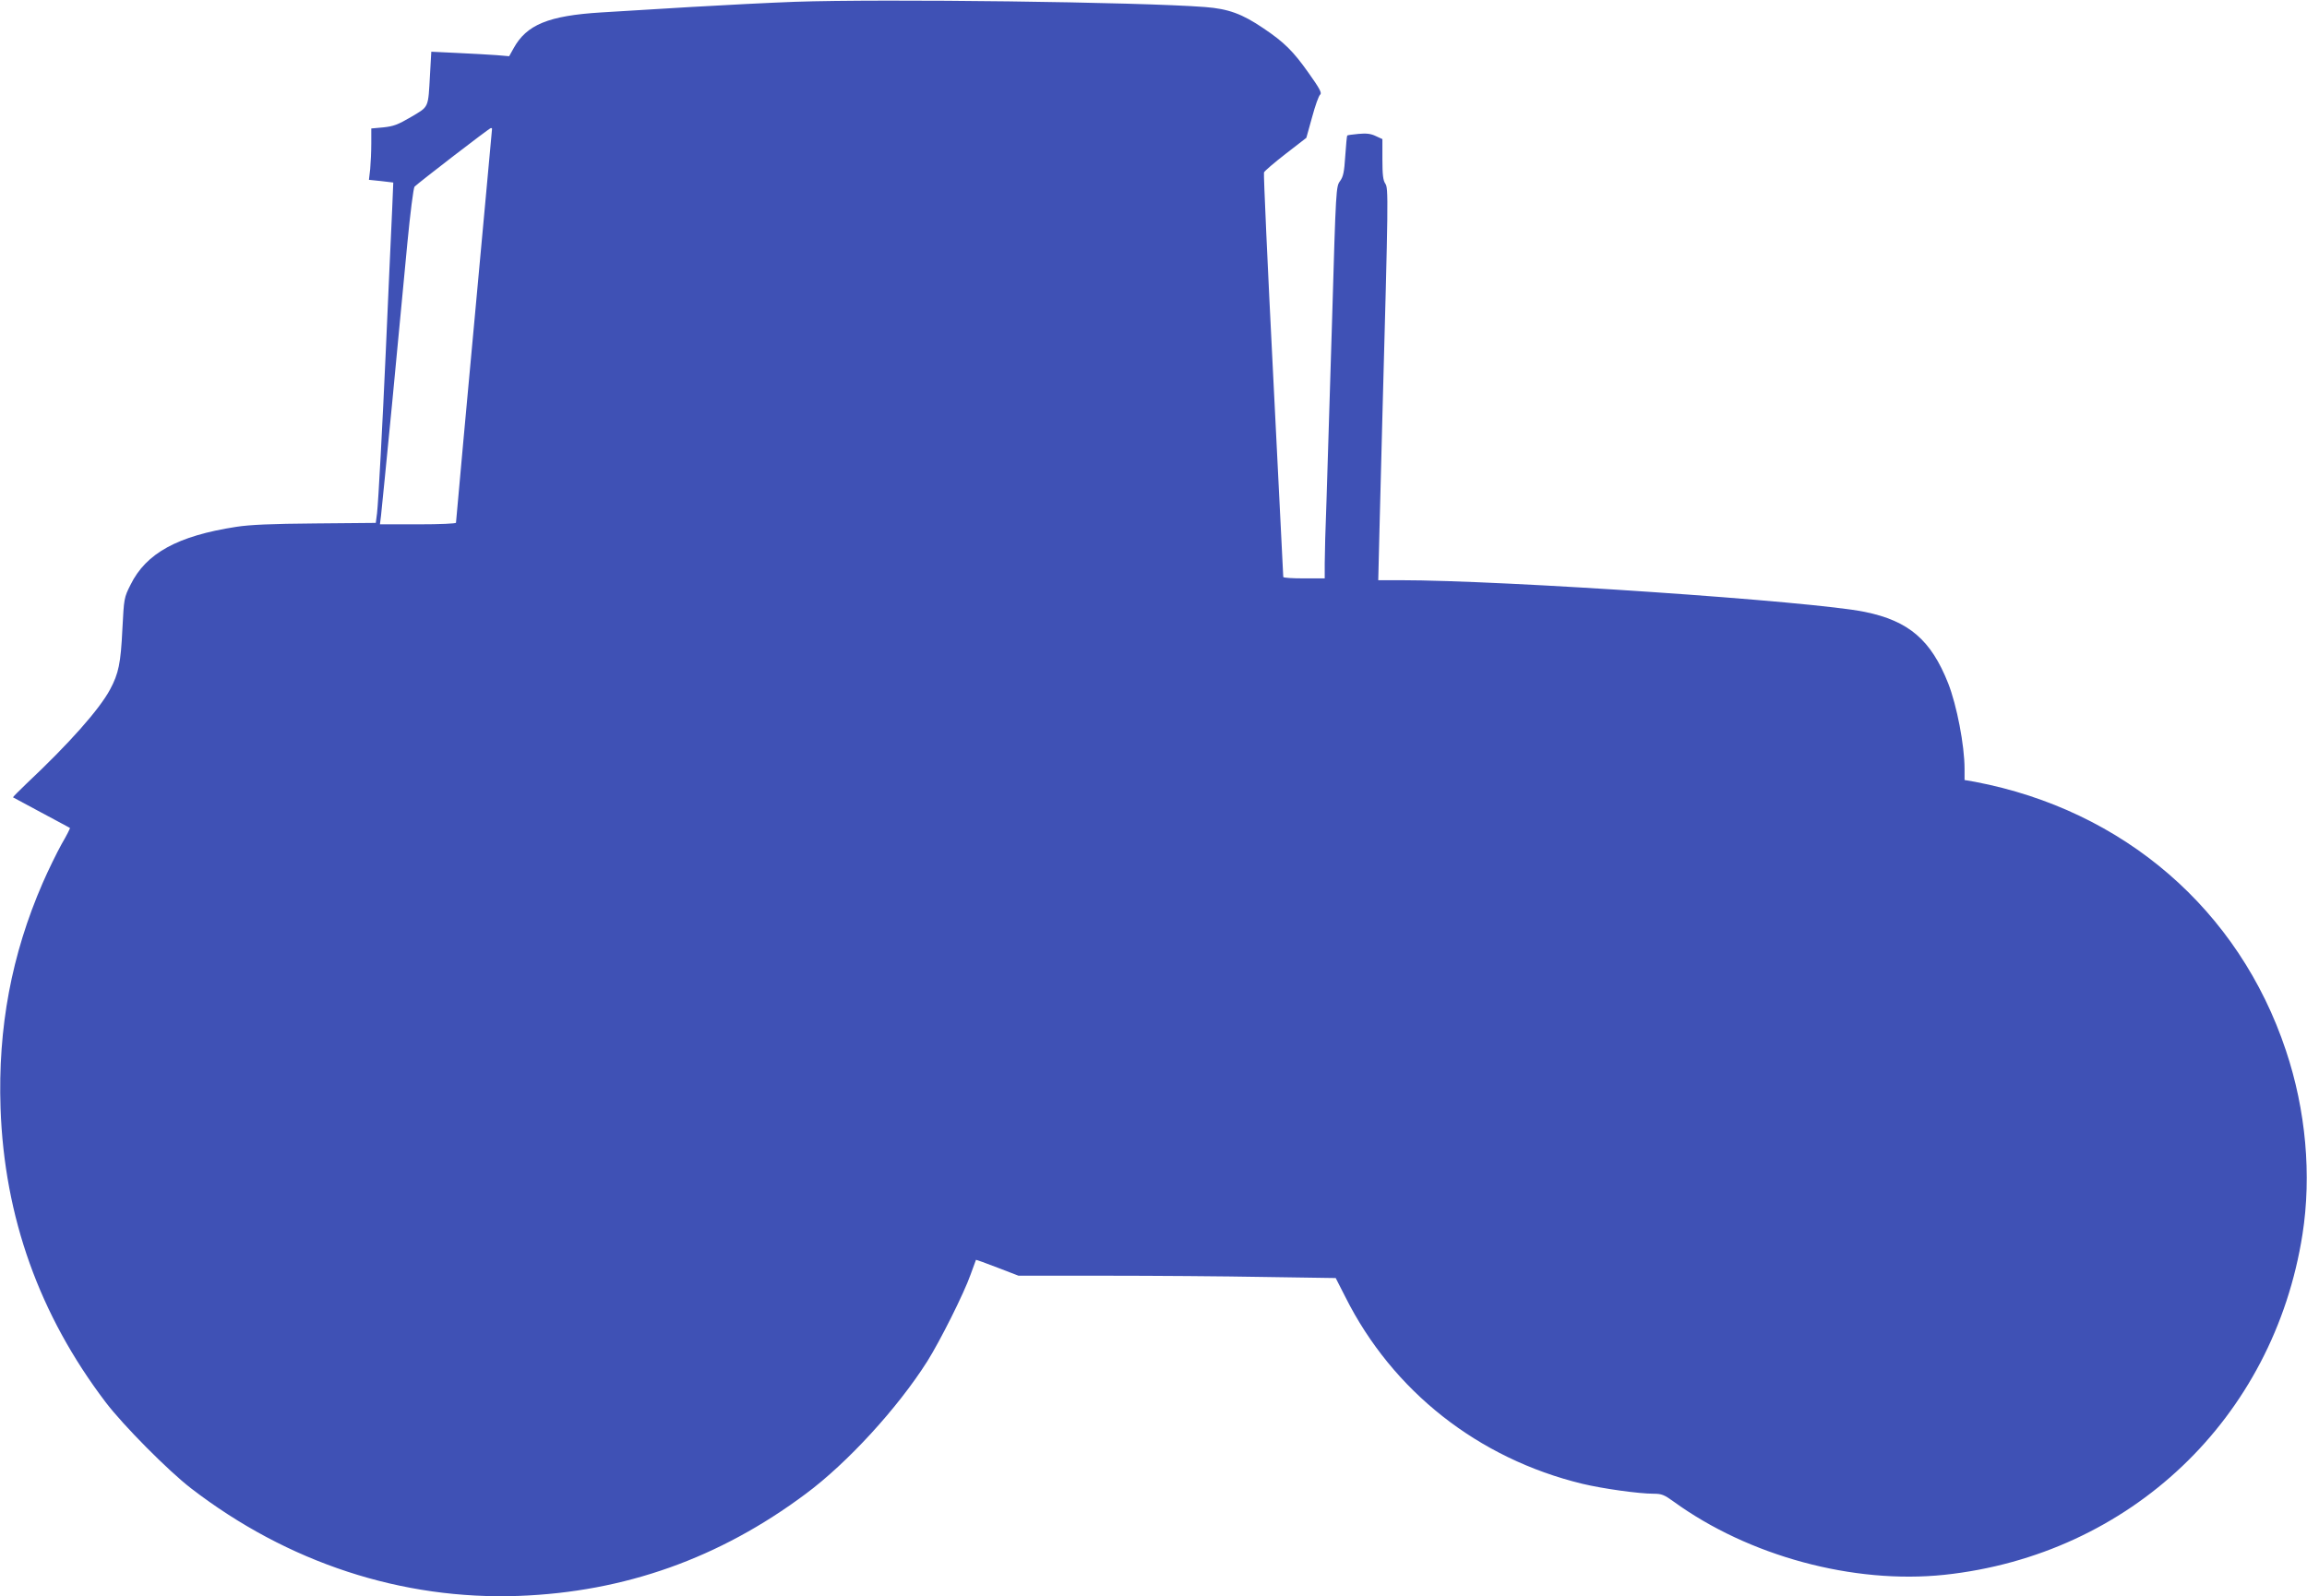 <?xml version="1.0" standalone="no"?>
<!DOCTYPE svg PUBLIC "-//W3C//DTD SVG 20010904//EN"
 "http://www.w3.org/TR/2001/REC-SVG-20010904/DTD/svg10.dtd">
<svg version="1.0" xmlns="http://www.w3.org/2000/svg"
 width="1280pt" height="886pt" viewBox="0 0 1280 886"
 preserveAspectRatio="xMidYMid meet">
<g transform="translate(0,886) scale(0.1,-0.1)"
fill="#3f51b5" stroke="none">
<path d="M4410 8850 c-135 -5 -396 -18 -580 -29 -184 -11 -407 -25 -495 -30
-292 -18 -414 -68 -486 -200 l-24 -43 -70 6 c-38 3 -136 8 -216 12 l-146 7 -7
-124 c-11 -192 -4 -178 -105 -238 -75 -44 -98 -52 -155 -58 l-66 -6 0 -82 c0
-45 -3 -109 -6 -143 l-7 -60 68 -7 67 -8 -6 -146 c-4 -80 -11 -238 -16 -351
-5 -113 -14 -315 -20 -450 -17 -383 -41 -830 -48 -888 l-7 -54 -335 -3 c-244
-2 -363 -7 -440 -19 -324 -50 -500 -146 -586 -322 -36 -71 -36 -75 -45 -246
-9 -189 -21 -246 -68 -334 -60 -112 -229 -302 -464 -523 -43 -41 -76 -75 -75
-76 2 -1 73 -39 158 -85 85 -45 156 -84 158 -85 2 -2 -19 -43 -47 -91 -27 -49
-74 -145 -104 -214 -173 -398 -249 -803 -234 -1250 21 -604 215 -1147 583
-1632 98 -129 348 -381 474 -478 536 -413 1170 -621 1820 -597 586 22 1112
209 1590 566 232 172 511 477 675 736 71 113 203 376 240 481 16 43 29 80 30
82 1 1 55 -18 119 -43 l117 -45 482 0 c265 0 661 -3 880 -7 l398 -6 54 -106
c262 -522 737 -896 1315 -1036 113 -27 313 -55 395 -55 44 0 59 -6 110 -43
417 -303 998 -460 1503 -407 1030 110 1827 867 1987 1890 51 327 19 689 -92
1020 -260 781 -900 1334 -1725 1491 l-58 10 0 62 c0 130 -43 353 -91 475 -95
240 -218 346 -462 396 -285 59 -1999 176 -2581 176 l-119 0 7 288 c4 158 11
438 16 622 33 1212 34 1266 16 1291 -12 18 -16 48 -16 135 l0 112 -37 17 c-27
13 -51 16 -95 12 -33 -3 -61 -7 -63 -9 -2 -1 -7 -52 -11 -113 -6 -91 -11 -115
-29 -140 -22 -30 -23 -37 -44 -765 -12 -404 -26 -856 -31 -1005 -6 -148 -10
-307 -10 -352 l0 -83 -115 0 c-63 0 -115 3 -115 8 0 4 -25 507 -56 1118 -31
612 -54 1118 -51 1127 3 8 57 54 120 103 l115 89 32 115 c17 63 37 120 45 125
10 9 -3 34 -65 121 -85 120 -134 169 -250 247 -118 80 -194 108 -324 118 -362
28 -1784 46 -2276 29z m-1680 -705 c0 -2 -16 -175 -35 -382 -108 -1171 -165
-1795 -165 -1804 0 -5 -87 -9 -211 -9 l-211 0 6 48 c3 26 31 308 62 627 30
319 68 717 84 884 16 167 34 309 40 315 22 22 415 325 423 325 4 1 7 -1 7 -4z"/>
</g>
</svg>
